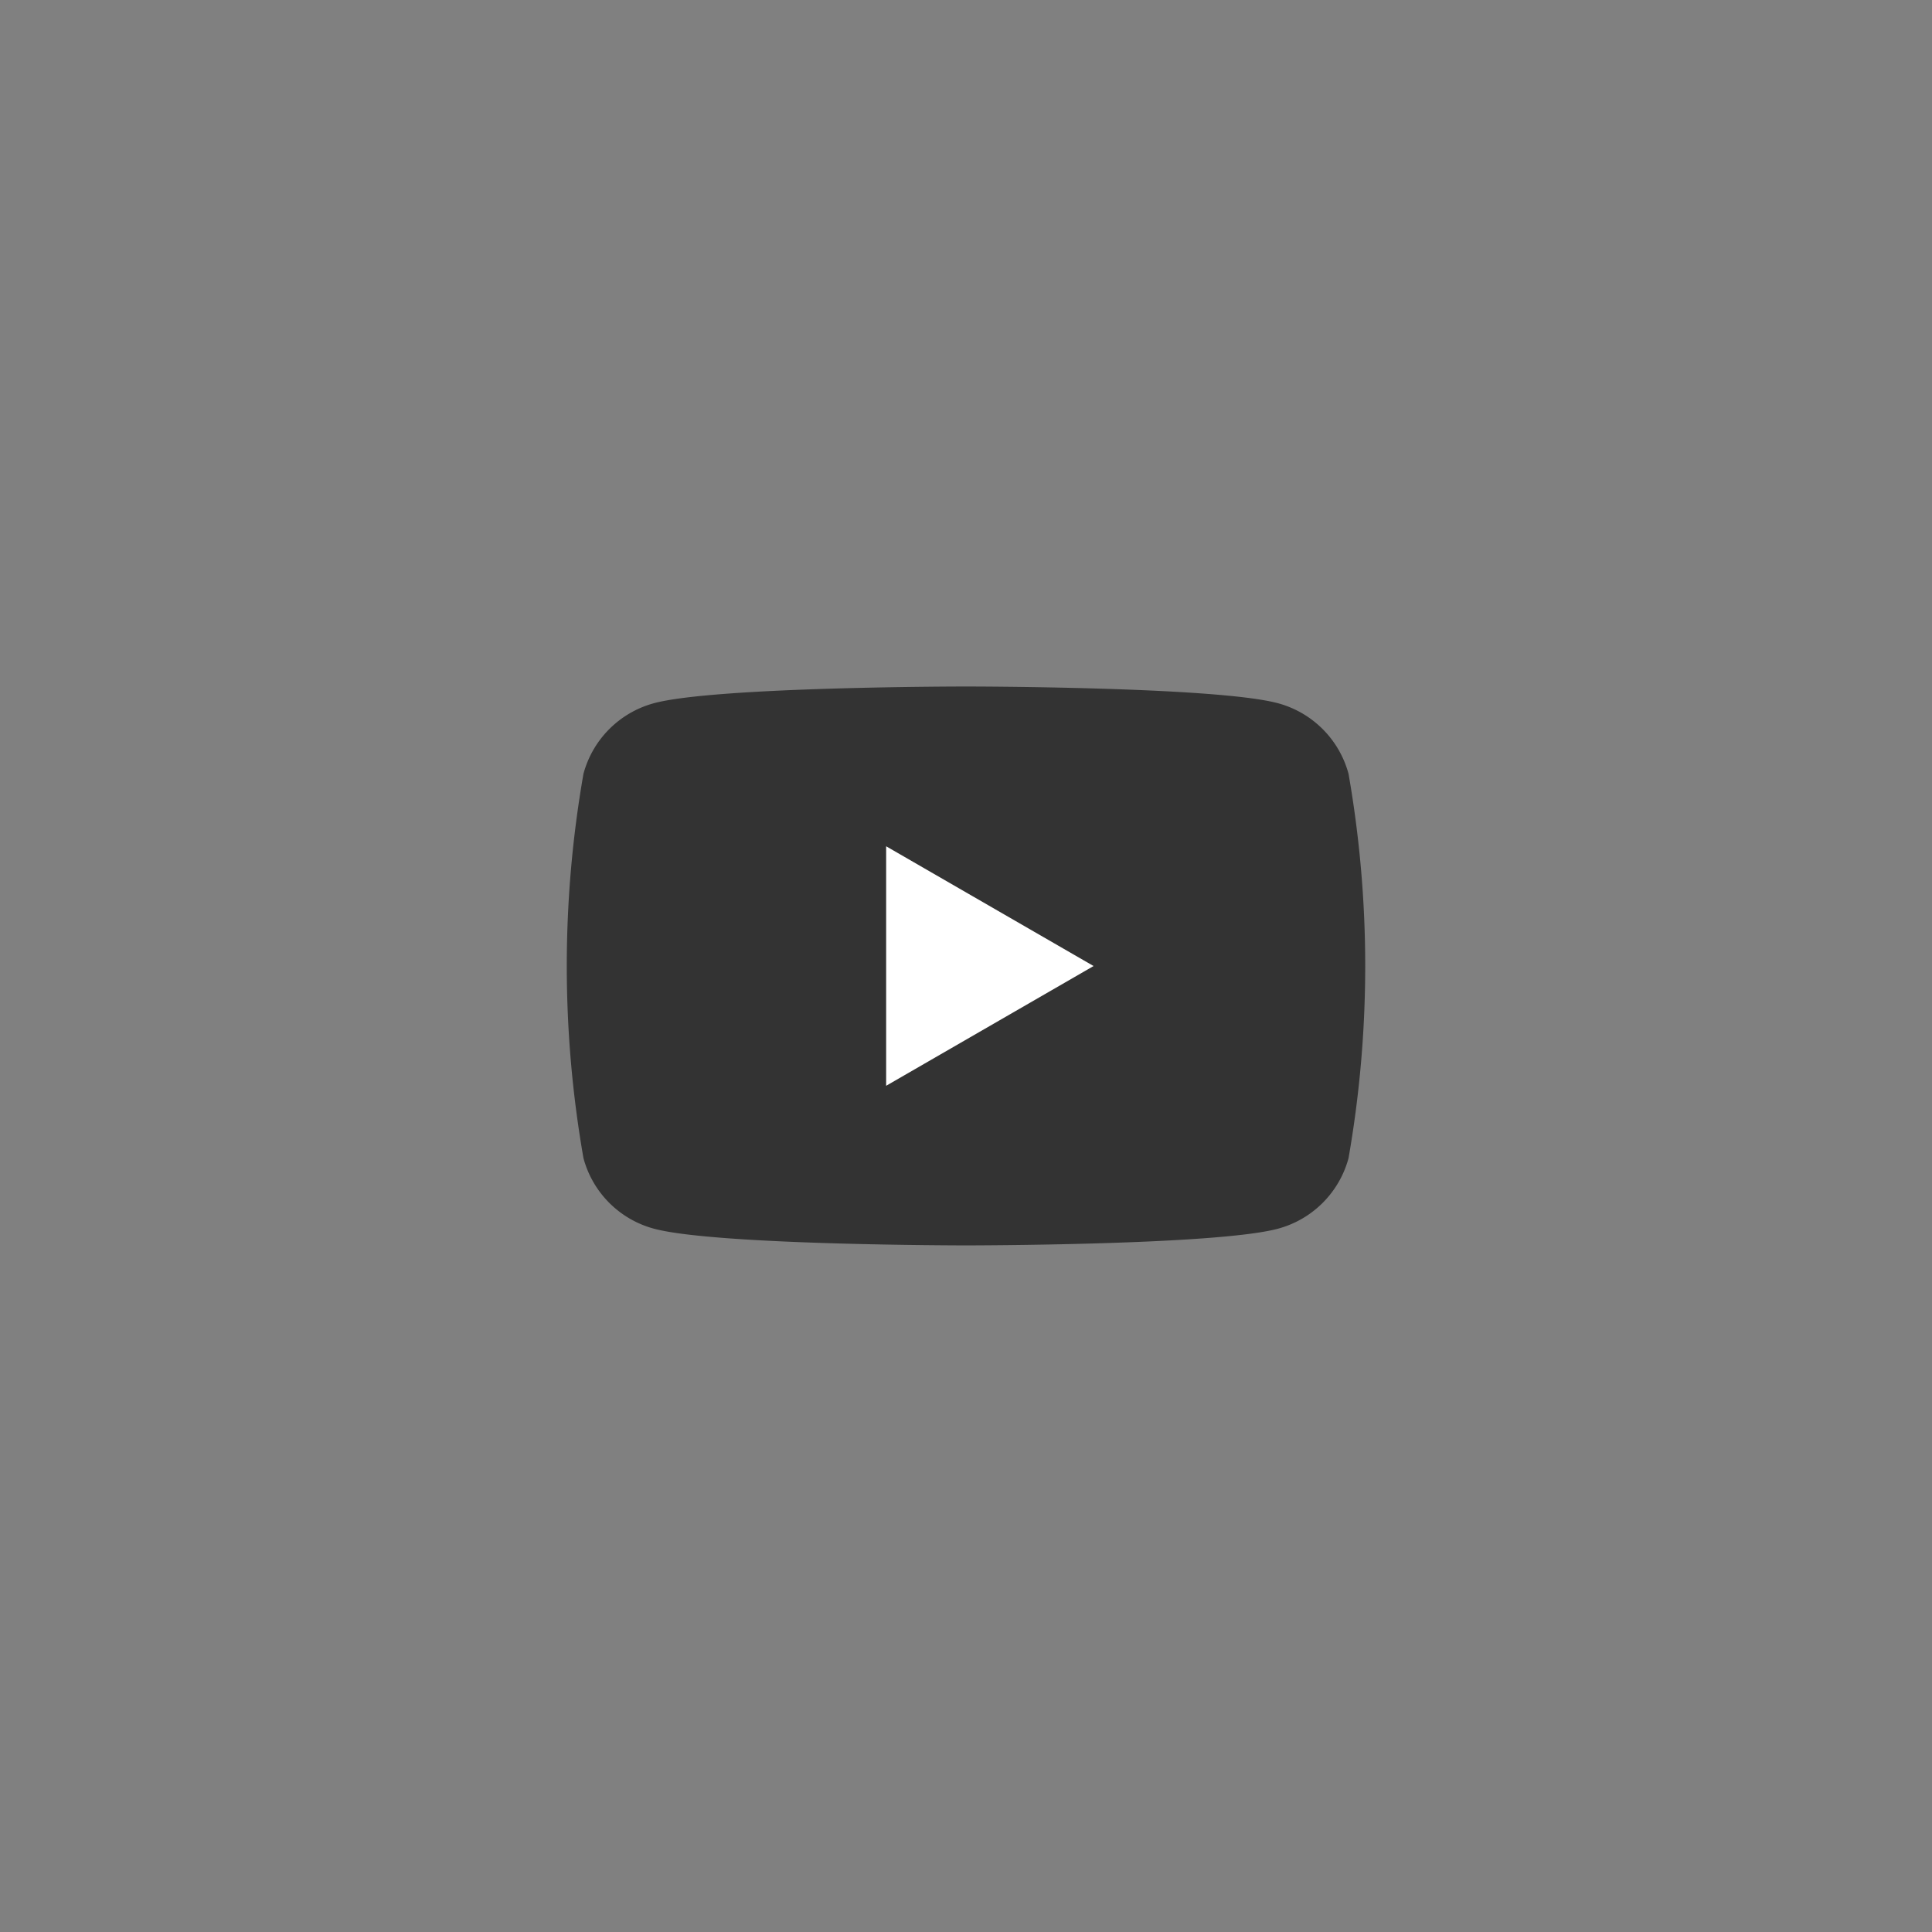 <svg xmlns="http://www.w3.org/2000/svg" width="60" height="60" viewBox="0 0 60 60"><rect x="0" y="0" width="60" height="60" fill="#808080" stroke="none"/><g transform="translate(-480 -18643)"><g transform="translate(0 15473.32)"><path d="M480,3199.68a30,30,0,1,0,30-30A30,30,0,0,0,480,3199.68Z" fill="none"/></g><g transform="translate(0 15473.32)"><path d="M521.88,3193.712a3.108,3.108,0,0,0-2.193-2.193C517.754,3191,510,3191,510,3191s-7.754,0-9.688.518a3.107,3.107,0,0,0-2.192,2.193,34.638,34.638,0,0,0,0,11.936,3.1,3.1,0,0,0,2.192,2.192c1.934.518,9.688.518,9.688.518s7.754,0,9.687-.518a3.105,3.105,0,0,0,2.193-2.192,34.638,34.638,0,0,0,0-11.936Z" fill="#333"/><path d="M507.52,3203.4l6.442-3.719-6.442-3.719Z" fill="#fff"/></g></g></svg>